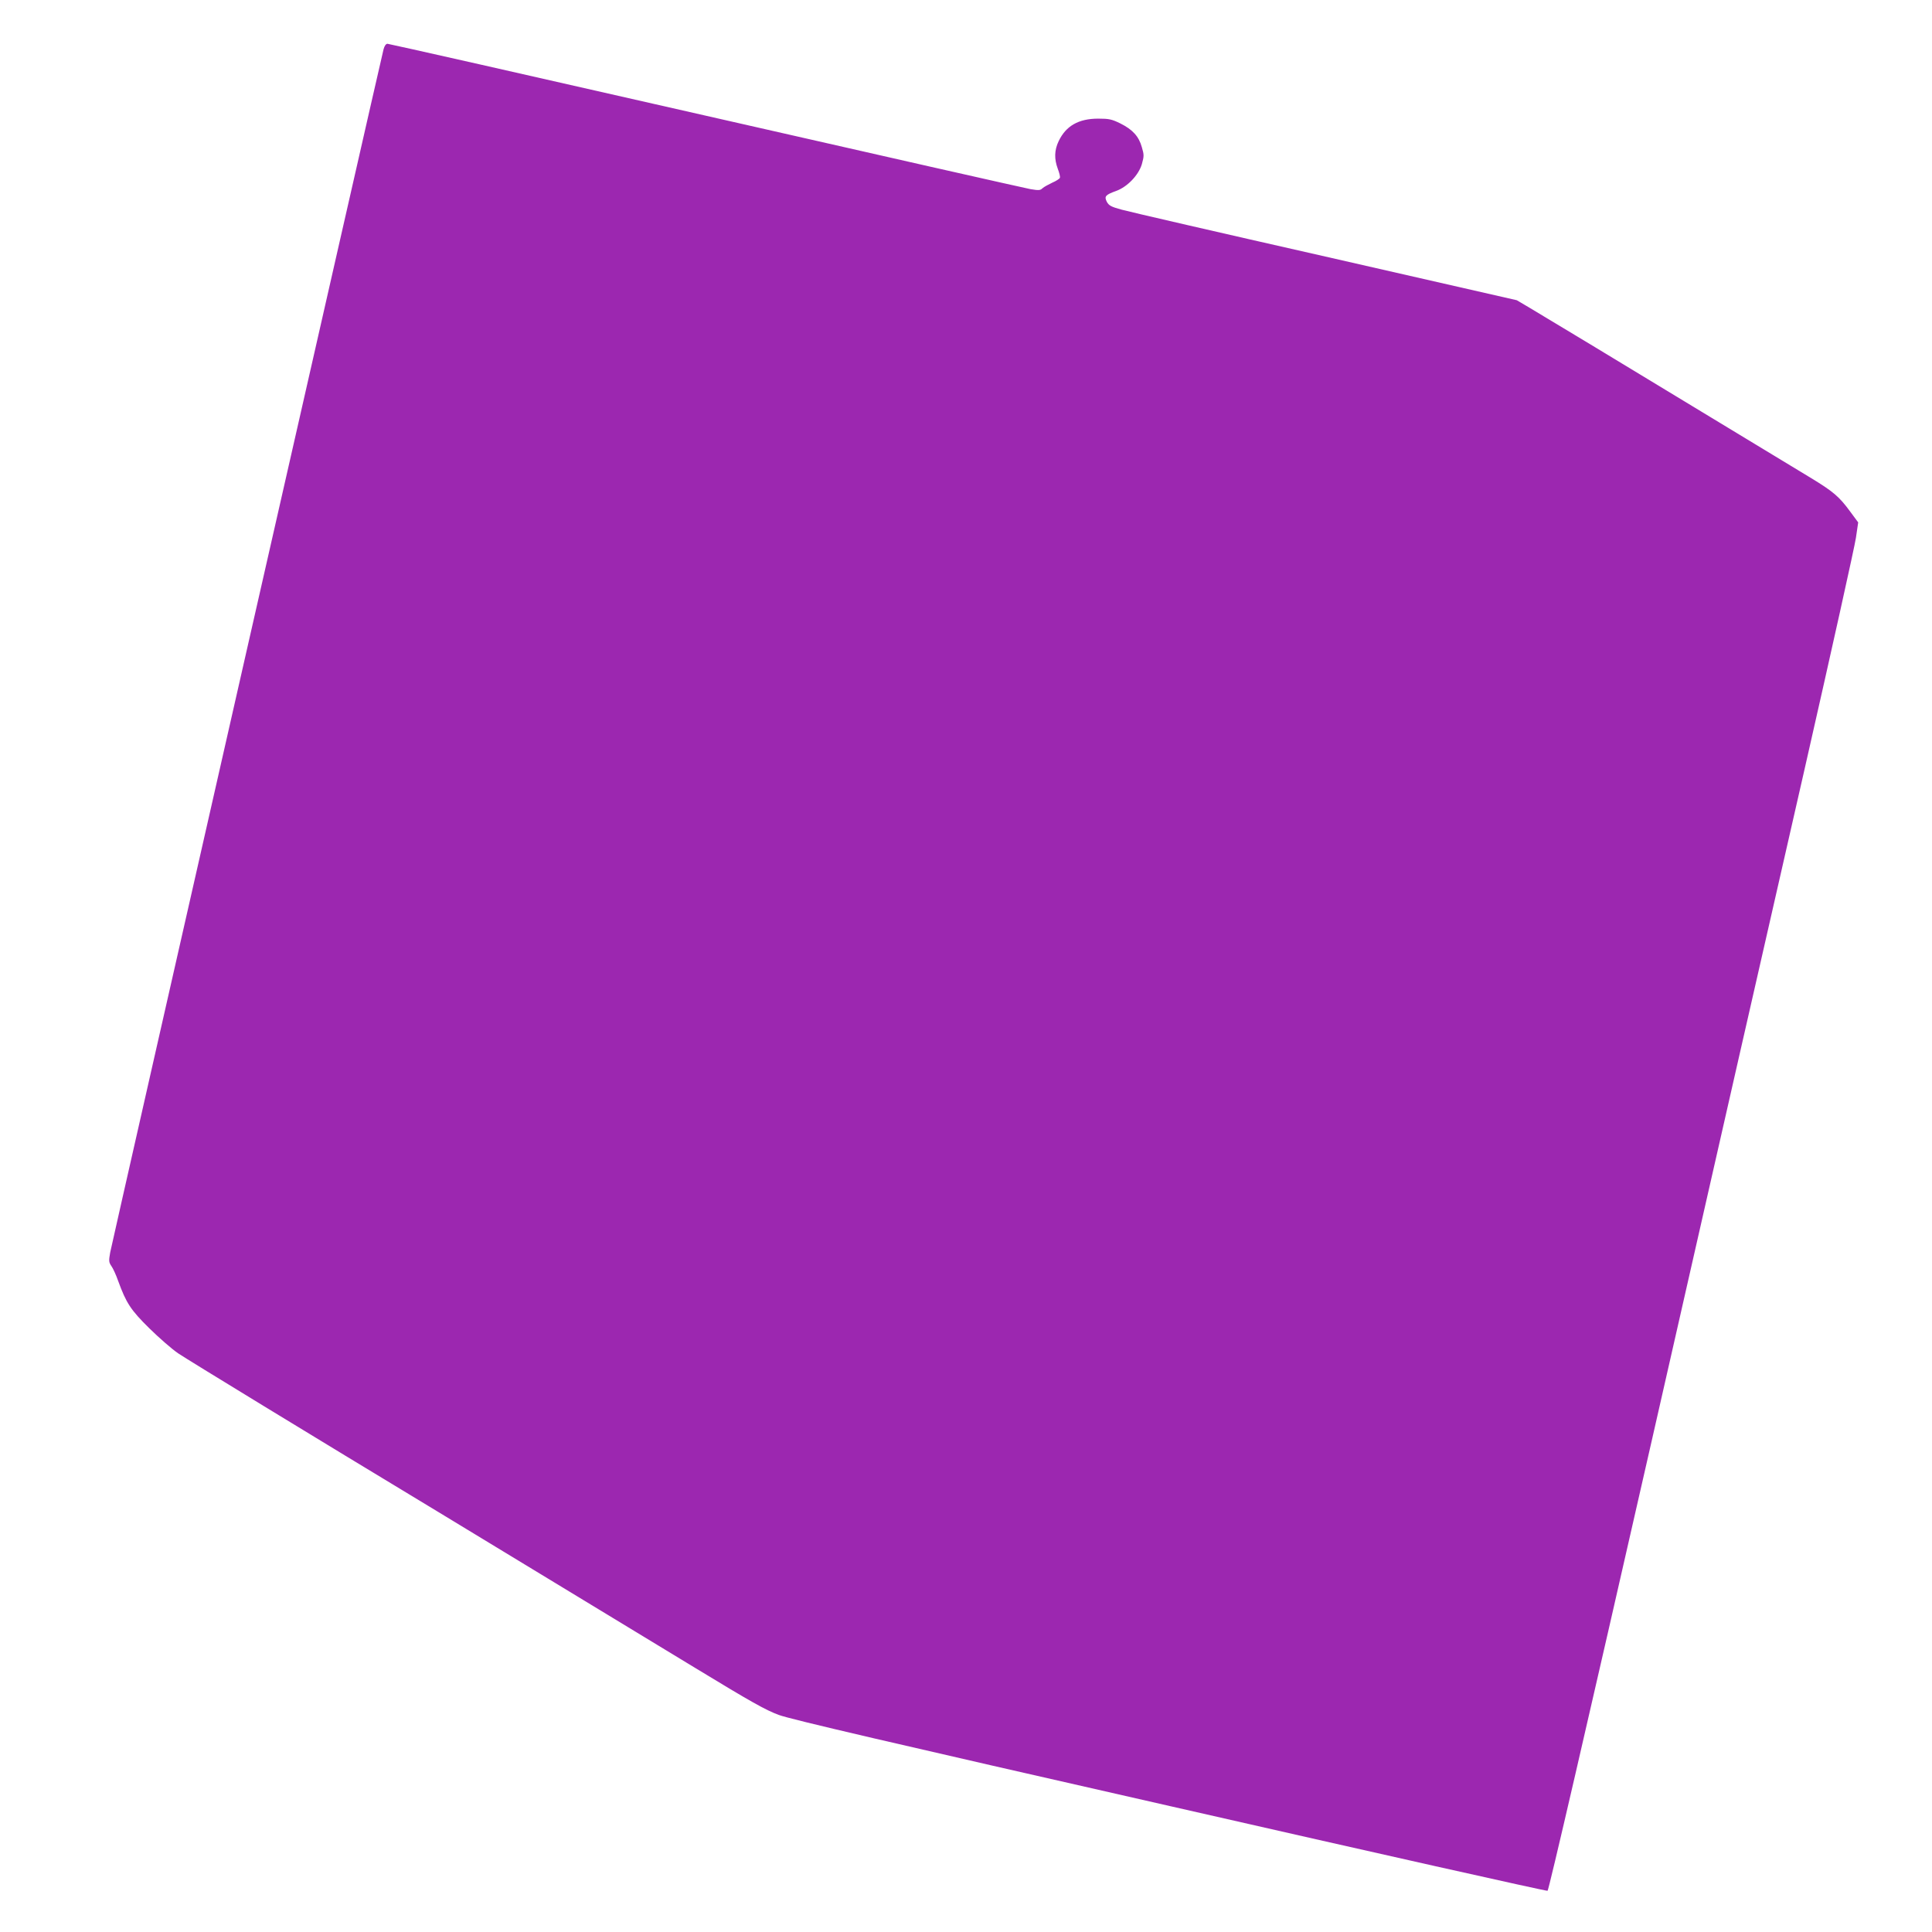 <?xml version="1.0" standalone="no"?>
<!DOCTYPE svg PUBLIC "-//W3C//DTD SVG 20010904//EN"
 "http://www.w3.org/TR/2001/REC-SVG-20010904/DTD/svg10.dtd">
<svg version="1.0" xmlns="http://www.w3.org/2000/svg"
 width="1280pt" height="1280pt" viewBox="0 0 1280 1280"
 preserveAspectRatio="xMidYMid meet">
<g transform="translate(0,1280) scale(0.1,-0.1)"
fill="#9c27b0" stroke="none">
<path d="M2541 12473 c-21 -82 -1800 -7912 -1811 -7971 -10 -56 -9 -65 8 -90
11 -15 31 -59 45 -99 53 -145 82 -191 206 -313 64 -63 150 -138 191 -166 62
-42 889 -547 1720 -1049 177 -107 758 -460 1710 -1038 367 -223 463 -277 550
-309 78 -29 739 -183 2592 -604 1368 -312 2493 -564 2501 -561 8 3 255 1071
695 3003 375 1650 828 3643 1008 4429 179 787 332 1476 340 1532 l15 102 -54
73 c-72 98 -111 131 -257 220 -118 71 -491 297 -860 521 -342 208 -928 562
-1008 609 l-83 49 -1267 289 c-698 158 -1305 298 -1351 311 -70 19 -84 27 -98
52 -18 36 -10 46 62 72 74 27 148 104 170 177 15 54 15 62 0 113 -20 72 -62
117 -142 157 -57 28 -75 32 -147 32 -130 0 -214 -48 -262 -149 -29 -60 -30
-118 -6 -183 10 -26 17 -53 14 -60 -2 -6 -24 -21 -50 -32 -25 -12 -55 -28 -65
-37 -15 -15 -26 -15 -80 -6 -34 6 -1003 225 -2153 487 -1150 262 -2098 476
-2107 476 -10 0 -20 -14 -26 -37z"/>
</g>
</svg>
